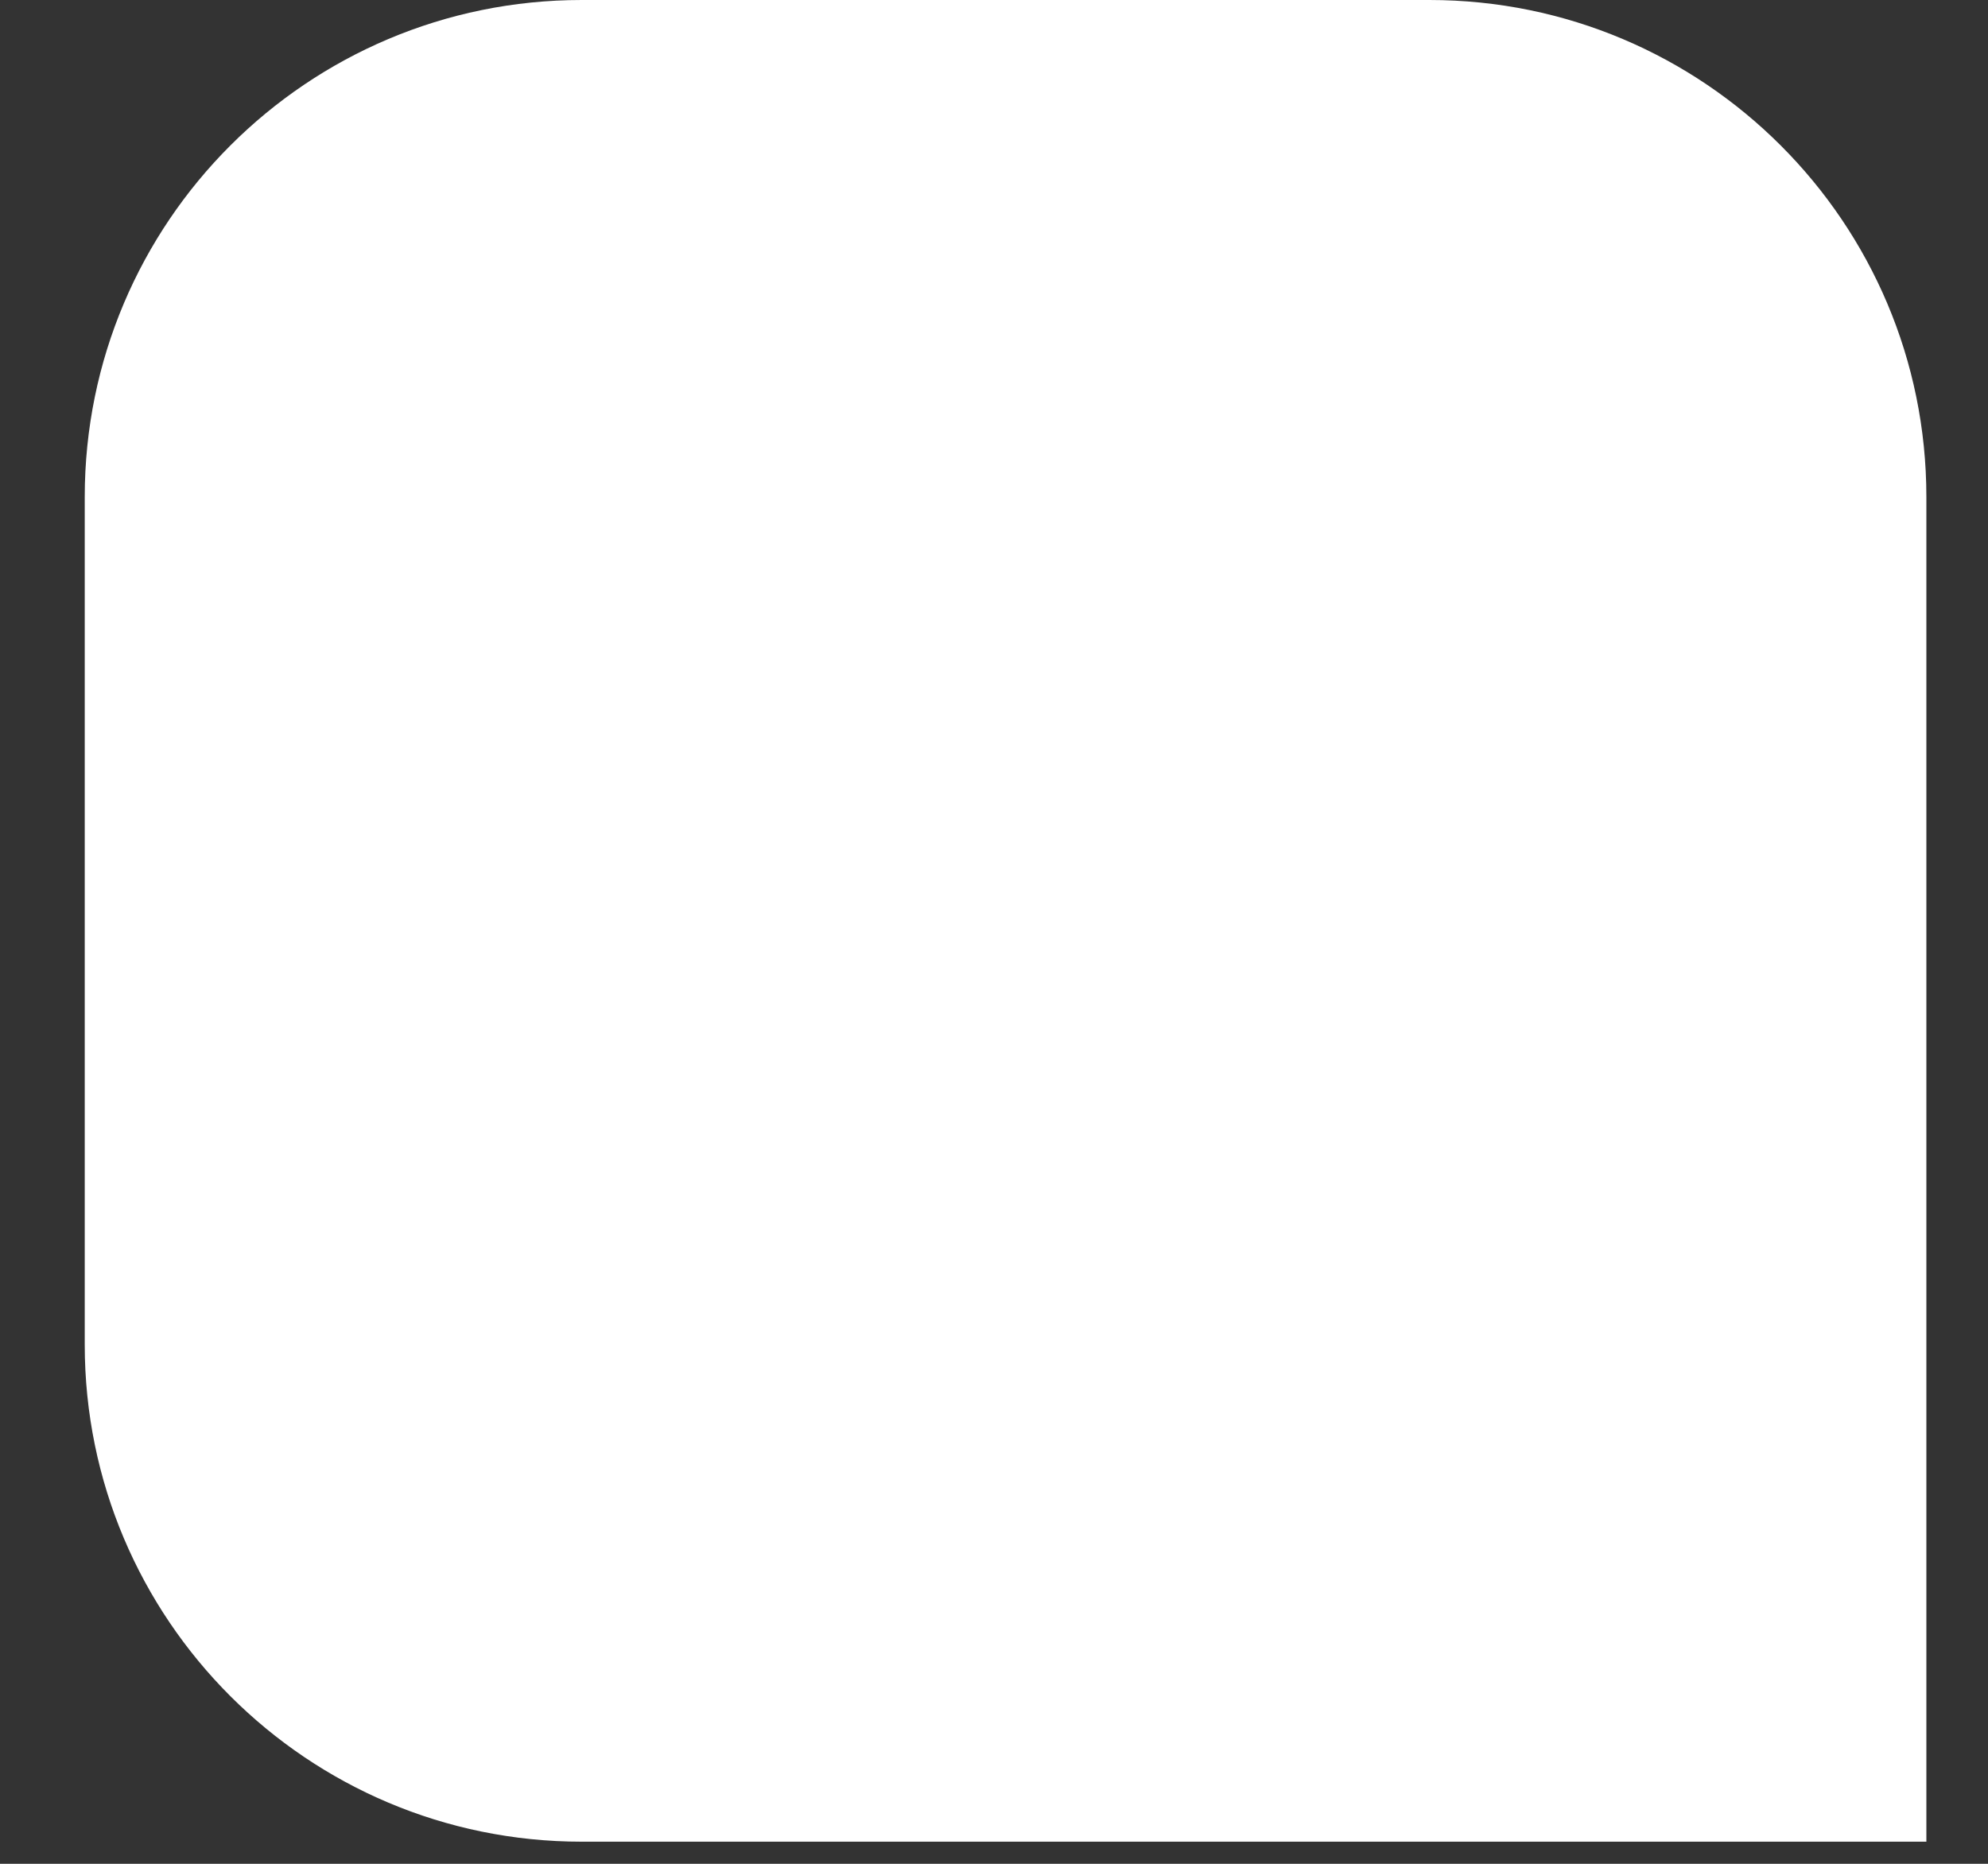 <svg width="16" height="15" viewBox="0 0 16 15" fill="none" xmlns="http://www.w3.org/2000/svg">
	<rect x="0" y="0" width="16" height="15" fill="#333333" stroke="none"/>
	<path
		d="M0.682 4C0.682 1.79 2.473 -0 4.682 -0H11.504C13.713 -0 15.504 1.79 15.504 4V14.822H4.682C2.473 14.822 0.682 13.031 0.682 10.822V4Z"
		fill="white" />
</svg>